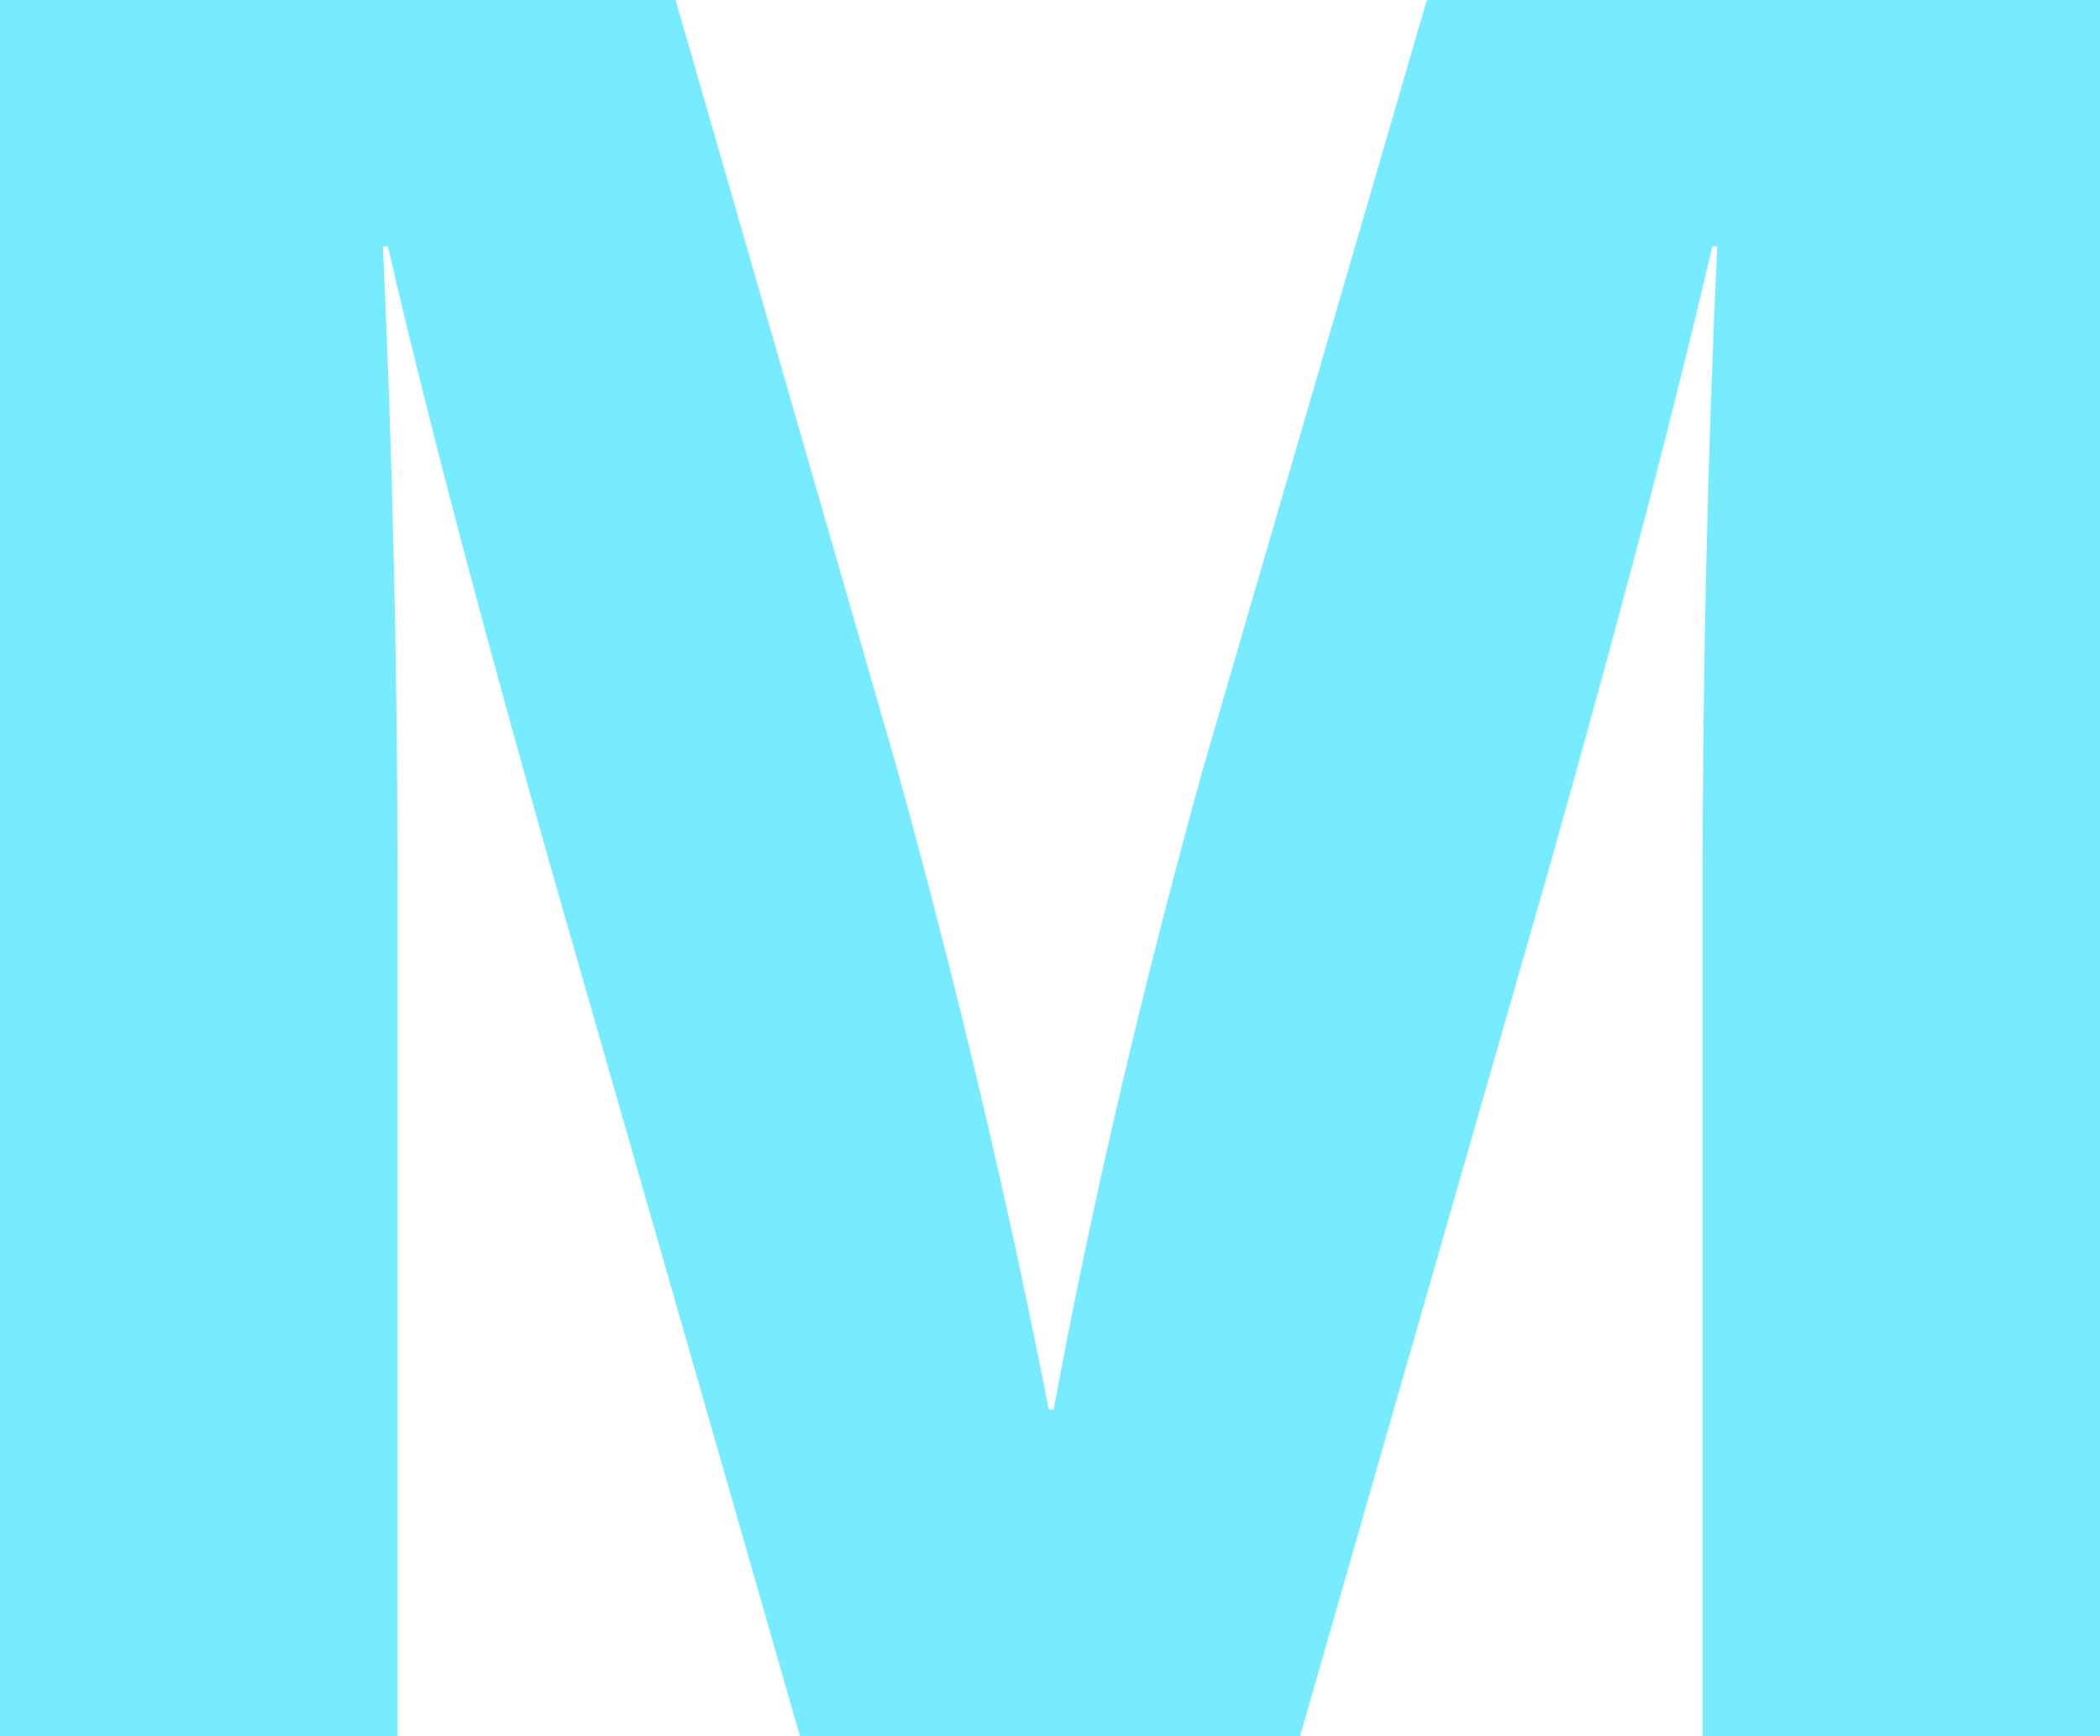 <svg xmlns="http://www.w3.org/2000/svg" width="61.992" height="51.264" viewBox="0 0 61.992 51.264"><path d="M67.464,0V-51.264H47.592L40.968-28.512c-1.728,6.264-3.24,12.6-4.392,18.864h-.144c-1.224-6.264-2.736-12.6-4.464-18.864L25.416-51.264H5.472V0H17.208V-25.056c0-6.336-.144-12.672-.432-18.936h.144c1.44,6.192,3.168,12.528,4.9,18.648L29.088,0h14.76L51.12-25.344c1.728-6.12,3.456-12.456,4.9-18.648h.144c-.288,6.264-.432,12.6-.432,18.936V0Z" transform="translate(-5.472 51.264)" fill="#77ecff"/></svg>